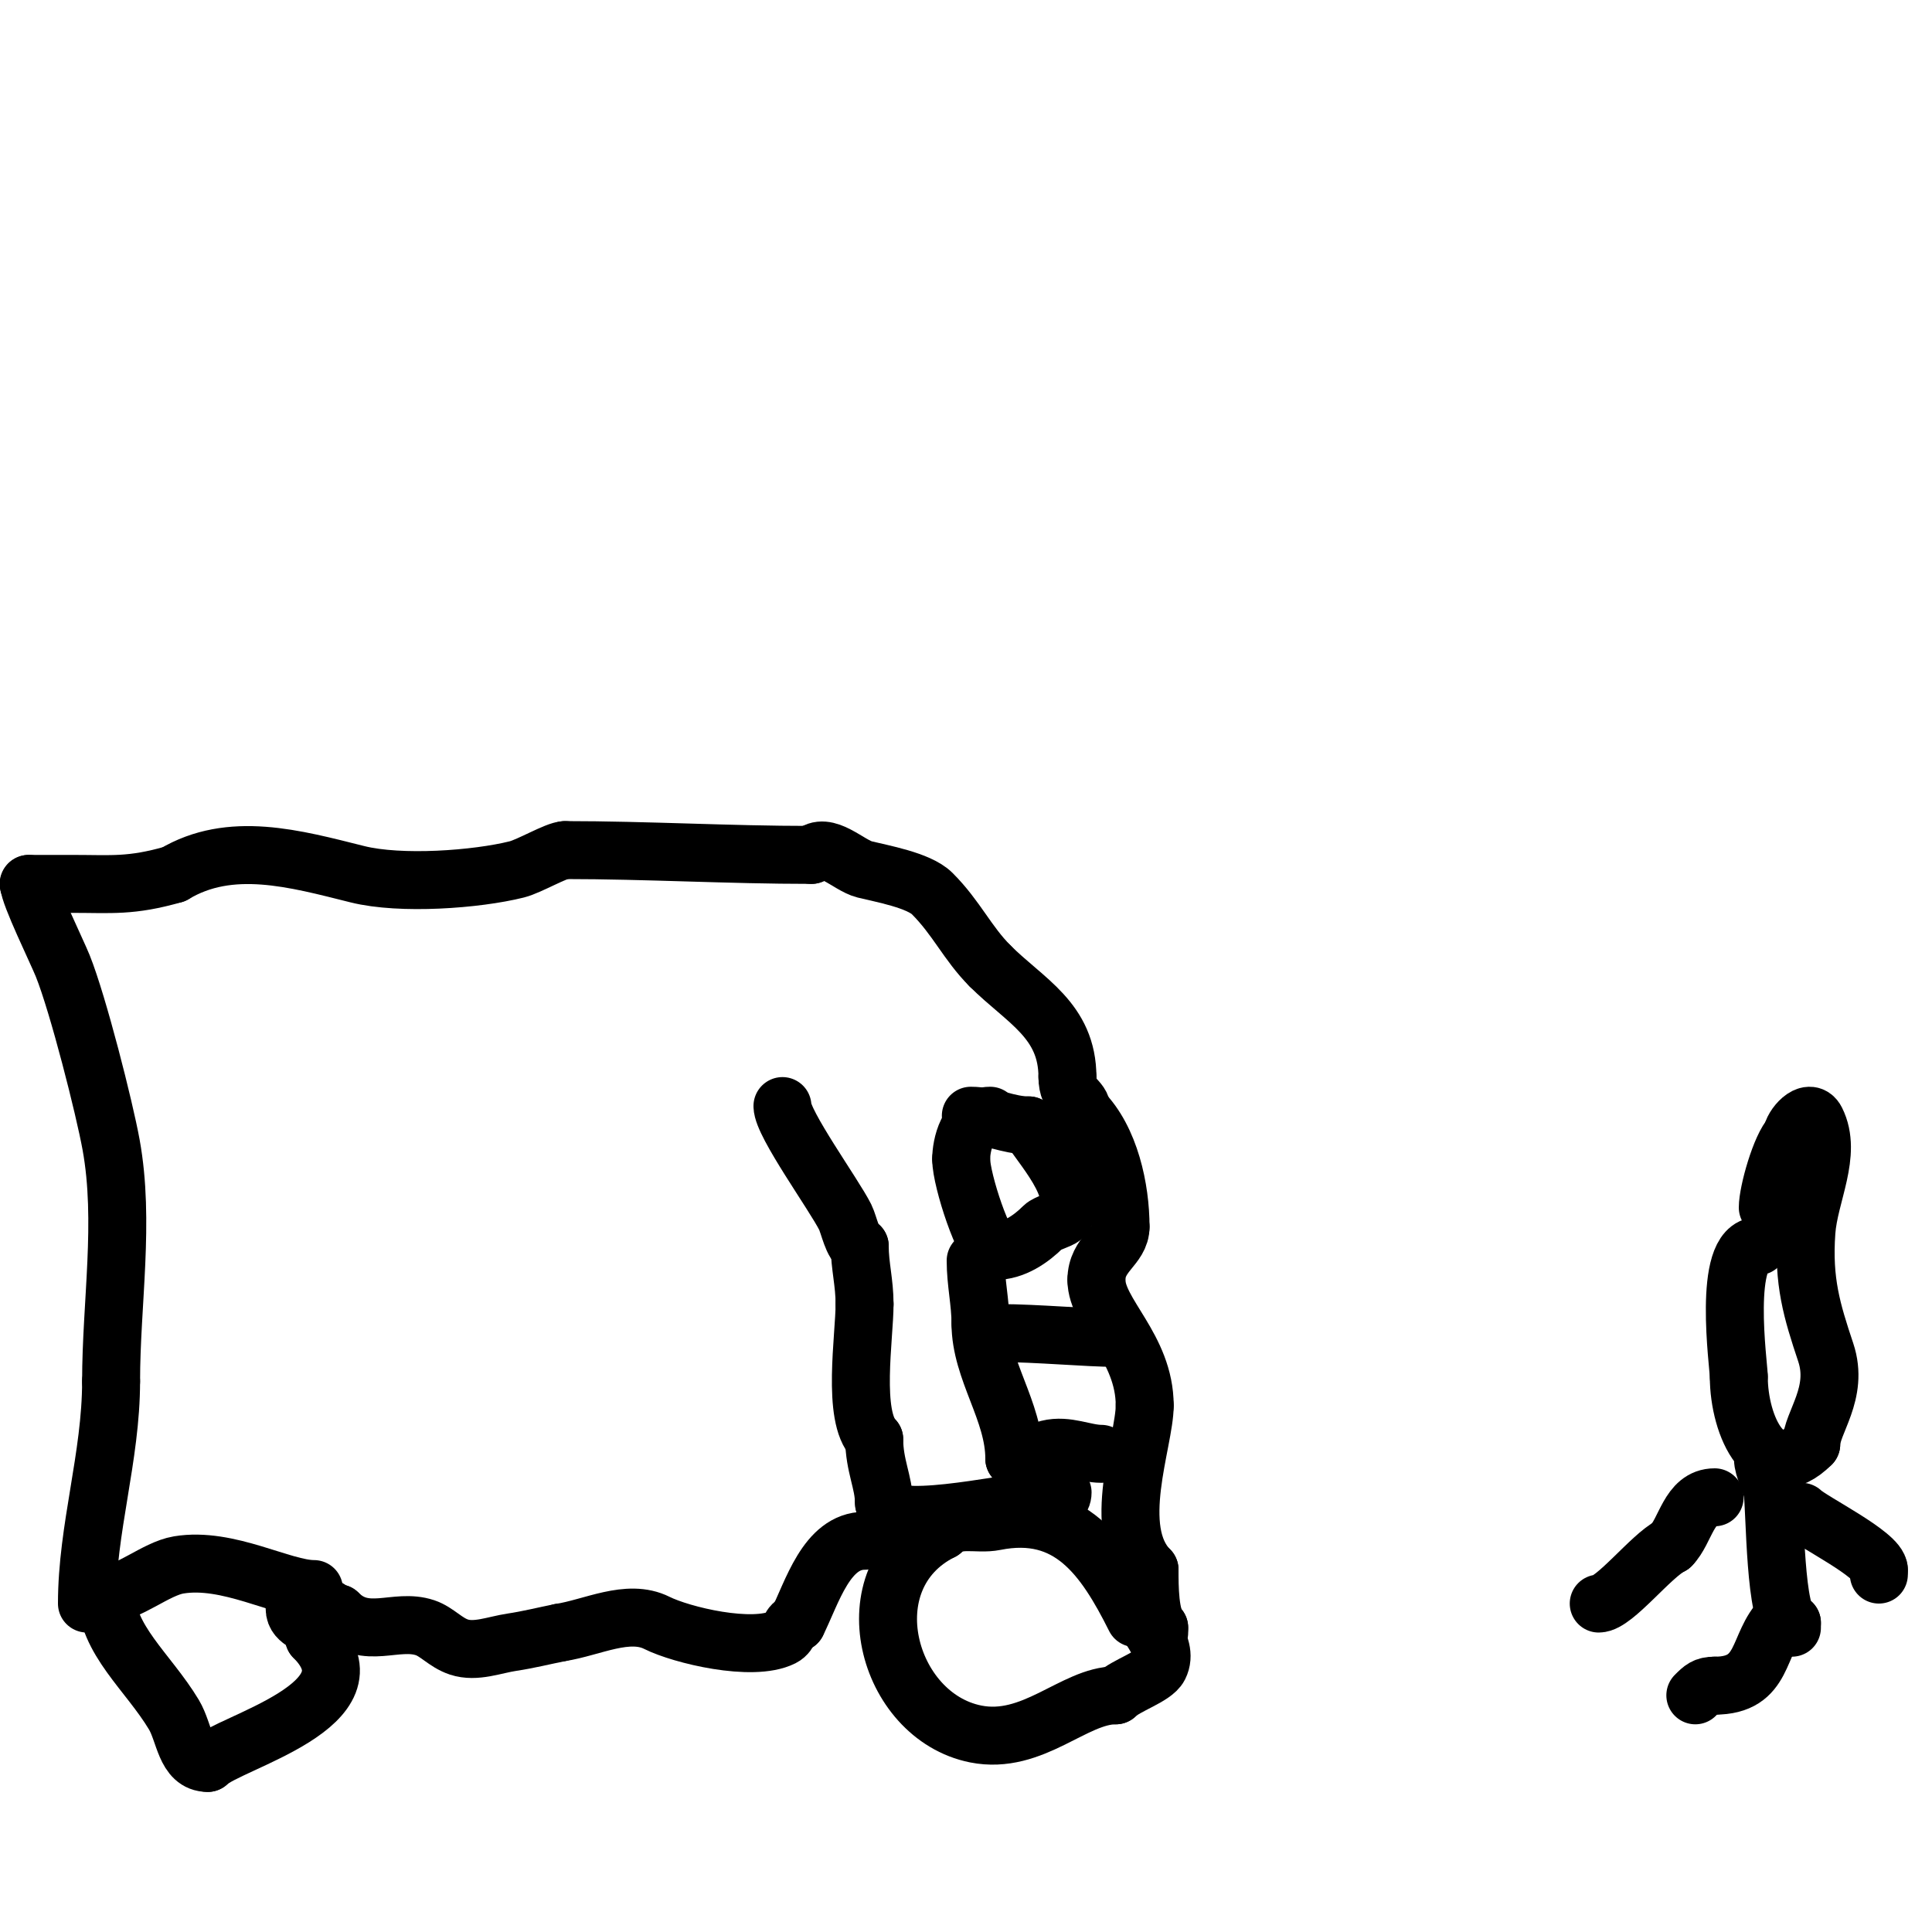 <svg viewBox='0 0 400 400' version='1.1' xmlns='http://www.w3.org/2000/svg' xmlns:xlink='http://www.w3.org/1999/xlink'><g fill='none' stroke='#000000' stroke-width='12' stroke-linecap='round' stroke-linejoin='round'><path d='M65,329c-6.585,0 -17.798,-6.7 -28,-5c-4.781,0.797 -10.514,6 -15,6'/><path d='M22,330c0,9.468 8.702,16.171 14,25c2.264,3.773 2.333,10 7,10'/><path d='M43,365c4.306,-4.306 35.927,-12.073 22,-26'/><path d='M65,339c0,-3.299 -4,-2.849 -4,-6'/><path d='M364,258c-7.523,0 -4,24.839 -4,27'/><path d='M360,285c0,10.351 5.913,23.087 15,14'/><path d='M375,299c0,-4.39 5.827,-10.518 3,-19c-2.861,-8.582 -4.736,-14.691 -4,-25c0.548,-7.676 5.442,-16.117 2,-23c-1.466,-2.932 -5,1.368 -5,3'/><path d='M371,235c-2.338,2.338 -5,11.837 -5,15'/><path d='M365,302c0,2.025 1.632,4.791 2,7c0.515,3.09 0.449,27 4,27'/><path d='M371,336l0,1'/><path d='M355,310c-5.362,0 -5.996,6.996 -9,10'/><path d='M346,320c-4.173,2.086 -11.785,12 -15,12'/><path d='M373,313c1.964,1.964 16,8.851 16,12'/><path d='M389,325c0,0.333 0,0.667 0,1'/><path d='M369,335c-5.406,5.406 -3.39,14 -14,14'/><path d='M355,349c-1.982,0 -2.557,0.557 -4,2'/><path d='M235,335c-6.34,-12.68 -13.549,-23.09 -29,-20c-3.856,0.771 -7.958,-1.042 -11,2'/><path d='M195,317c-19.201,9.601 -11.436,38.313 7,42c11.831,2.366 20.375,-8 29,-8'/><path d='M231,351c2.061,-2.061 7.91,-3.82 9,-6c2.282,-4.563 -4,-9.455 -4,-12'/><path d='M240,338l0,-1'/><path d='M240,337c-2.007,-2.007 -2,-8.586 -2,-12'/><path d='M238,325c-8.268,-8.268 -1,-26.592 -1,-34'/><path d='M237,291c0,-11.983 -10,-19.061 -10,-26'/><path d='M227,265c0,-5.441 5,-6.828 5,-11'/><path d='M232,254c0,-7.87 -2.183,-18.183 -8,-24'/><path d='M224,230c0,-2.492 -3,-2.518 -3,-7'/><path d='M221,223c0,-11.764 -8.793,-15.793 -16,-23'/><path d='M205,200c-4.732,-4.732 -6.926,-9.926 -12,-15c-2.778,-2.778 -10.57,-4.143 -14,-5c-3.318,-0.83 -8.016,-5.984 -11,-3'/><path d='M168,177c-17.191,0 -34.099,-1 -51,-1'/><path d='M117,176c-1.753,0 -7.372,3.343 -10,4c-8.369,2.092 -24.052,3.237 -33,1c-12.91,-3.227 -26.303,-7.018 -38,0'/><path d='M36,181c-8.923,2.55 -12.871,2 -21,2c-1.872,0 -10.328,0 -9,0'/><path d='M6,183c0,2.19 5.825,14.063 7,17c3.2,7.999 8.616,29.391 10,37c2.89,15.892 0,32.833 0,49'/><path d='M23,286c0,15.644 -5,30.522 -5,46'/><path d='M18,332'/><path d='M162,229c0,3.64 10.652,18.305 13,23c0.747,1.494 1.643,6 3,6'/><path d='M178,258c0,4.081 1,7.514 1,12'/><path d='M179,270c0,6.772 -2.689,23.311 2,28'/><path d='M181,298c0,5.398 2,8.959 2,13'/><path d='M183,311c0,5.939 25.505,0 30,0'/><path d='M213,311c2.196,0 7,1.067 7,-2'/><path d='M205,231c-4.686,0 -6,6.086 -6,9'/><path d='M199,240c0,4.388 4.869,19 7,19'/><path d='M206,259c3.907,0 7.429,-2.429 10,-5c0.745,-0.745 3.435,-1.435 4,-2c5.031,-5.031 -5.276,-15.553 -7,-19'/><path d='M213,233c-4.326,0 -7.723,-2 -12,-2'/><path d='M202,261c0,4.533 1,8.667 1,13'/><path d='M203,274c0,9.728 7,18.109 7,28'/><path d='M210,302c2.612,0 4.406,-1.352 7,-2c3.916,-0.979 7.587,1 11,1'/><path d='M207,276c7.528,0 18.355,1 24,1'/><path d='M179,319c-7.889,0 -10.859,10.719 -14,17'/><path d='M165,336c-1.558,0 -1.264,2.132 -3,3c-6.176,3.088 -20.902,-0.451 -26,-3c-5.993,-2.996 -13.378,0.981 -20,2'/><path d='M116,338c-3.333,0.667 -6.638,1.496 -10,2c-3.641,0.546 -7.507,2.164 -11,1c-2.78,-0.927 -4.511,-3.17 -7,-4c-6.089,-2.03 -12.285,2.715 -18,-3'/><path d='M70,334c-0.745,0 -1.473,-0.473 -2,-1'/></g>
</svg>